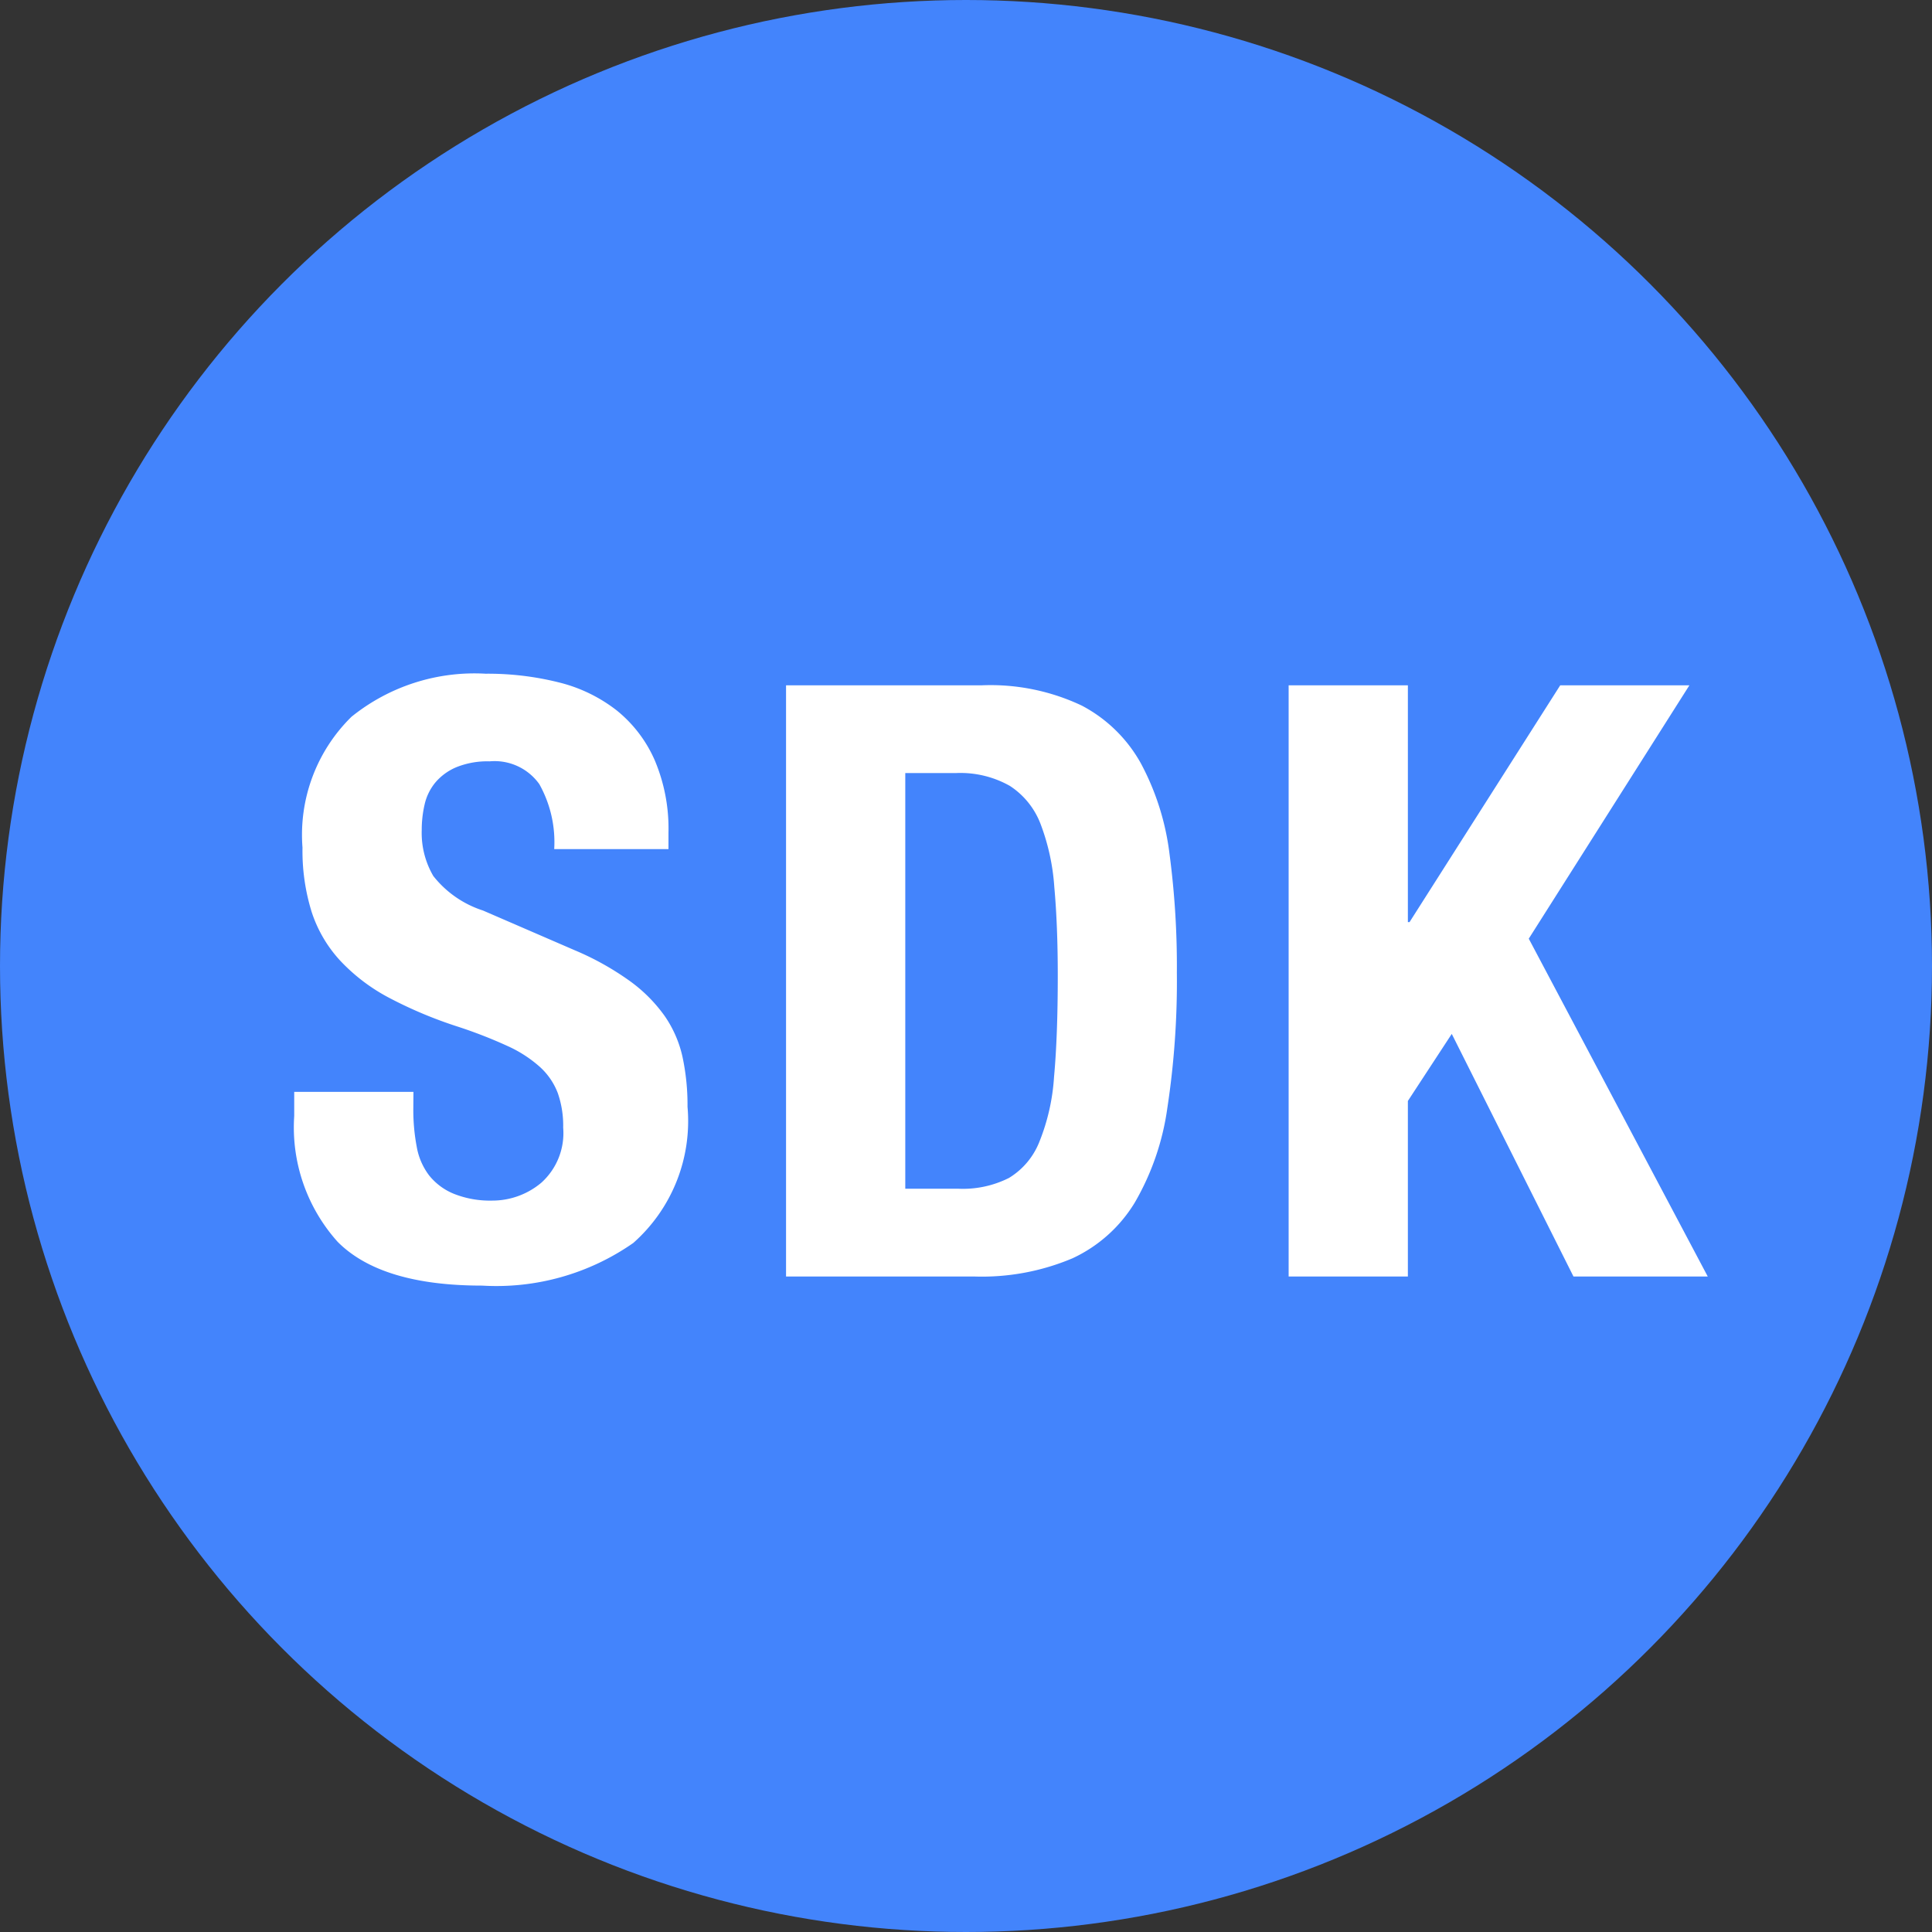 <svg xmlns="http://www.w3.org/2000/svg" width="56" height="56" viewBox="0 0 56 56">
  <rect x="0" y="0" width="56" height="56" fill="#333333" stroke="none"/>
  <g id="组_6410" data-name="组 6410" transform="translate(-174 -6348)">
    <circle id="椭圆_897" data-name="椭圆 897" cx="28" cy="28" r="28" transform="translate(174 6348)" fill="#4384fc"/>
    <path id="路径_3563" data-name="路径 3563" d="M3.984-5.352H.528v.7a4.965,4.965,0,0,0,1.26,3.648Q3.048.264,5.976.264a6.924,6.924,0,0,0,4.38-1.236A4.716,4.716,0,0,0,11.928-4.92a6.65,6.65,0,0,0-.144-1.44,3.358,3.358,0,0,0-.516-1.188,4.388,4.388,0,0,0-1-1.008,8.166,8.166,0,0,0-1.608-.9L6-10.608a3.012,3.012,0,0,1-1.44-1,2.476,2.476,0,0,1-.336-1.332,3.264,3.264,0,0,1,.084-.744,1.53,1.53,0,0,1,.312-.636,1.616,1.616,0,0,1,.612-.444,2.4,2.4,0,0,1,.96-.168,1.591,1.591,0,0,1,1.44.66,3.438,3.438,0,0,1,.432,1.884h3.312v-.48a5.071,5.071,0,0,0-.4-2.1,3.817,3.817,0,0,0-1.1-1.44A4.451,4.451,0,0,0,8.2-17.22a8.45,8.45,0,0,0-2.124-.252,5.676,5.676,0,0,0-3.888,1.248A4.792,4.792,0,0,0,.768-12.432a5.964,5.964,0,0,0,.264,1.86A3.825,3.825,0,0,0,1.86-9.156a5.372,5.372,0,0,0,1.4,1.068,12.437,12.437,0,0,0,1.992.84,13.585,13.585,0,0,1,1.452.564,3.661,3.661,0,0,1,.948.612,1.967,1.967,0,0,1,.516.756,2.861,2.861,0,0,1,.156,1,1.934,1.934,0,0,1-.636,1.6,2.208,2.208,0,0,1-1.428.516A2.822,2.822,0,0,1,5.148-2.4a1.775,1.775,0,0,1-.708-.528,1.908,1.908,0,0,1-.36-.828,5.719,5.719,0,0,1-.1-1.092ZM18.24-2.544V-14.592H19.7a2.912,2.912,0,0,1,1.572.372,2.284,2.284,0,0,1,.888,1.1,6.337,6.337,0,0,1,.4,1.836q.1,1.1.1,2.568,0,1.752-.108,2.928a6.039,6.039,0,0,1-.432,1.9,2.14,2.14,0,0,1-.876,1.032,2.968,2.968,0,0,1-1.464.312ZM14.784-17.136V0h5.448a6.744,6.744,0,0,0,2.856-.528,4.161,4.161,0,0,0,1.8-1.608,7.5,7.5,0,0,0,.948-2.748,24.353,24.353,0,0,0,.276-3.924A24.791,24.791,0,0,0,25.9-12.24a7.468,7.468,0,0,0-.828-2.628,4.182,4.182,0,0,0-1.716-1.68,6.179,6.179,0,0,0-2.9-.588Zm18.024,0H29.352V0h3.456V-5.088L34.08-7.032,37.608,0H41.5L36.312-9.792l4.656-7.344H37.224l-4.368,6.864h-.048Z" transform="translate(182 6385)" fill="#fff"/>
  </g>
</svg>

